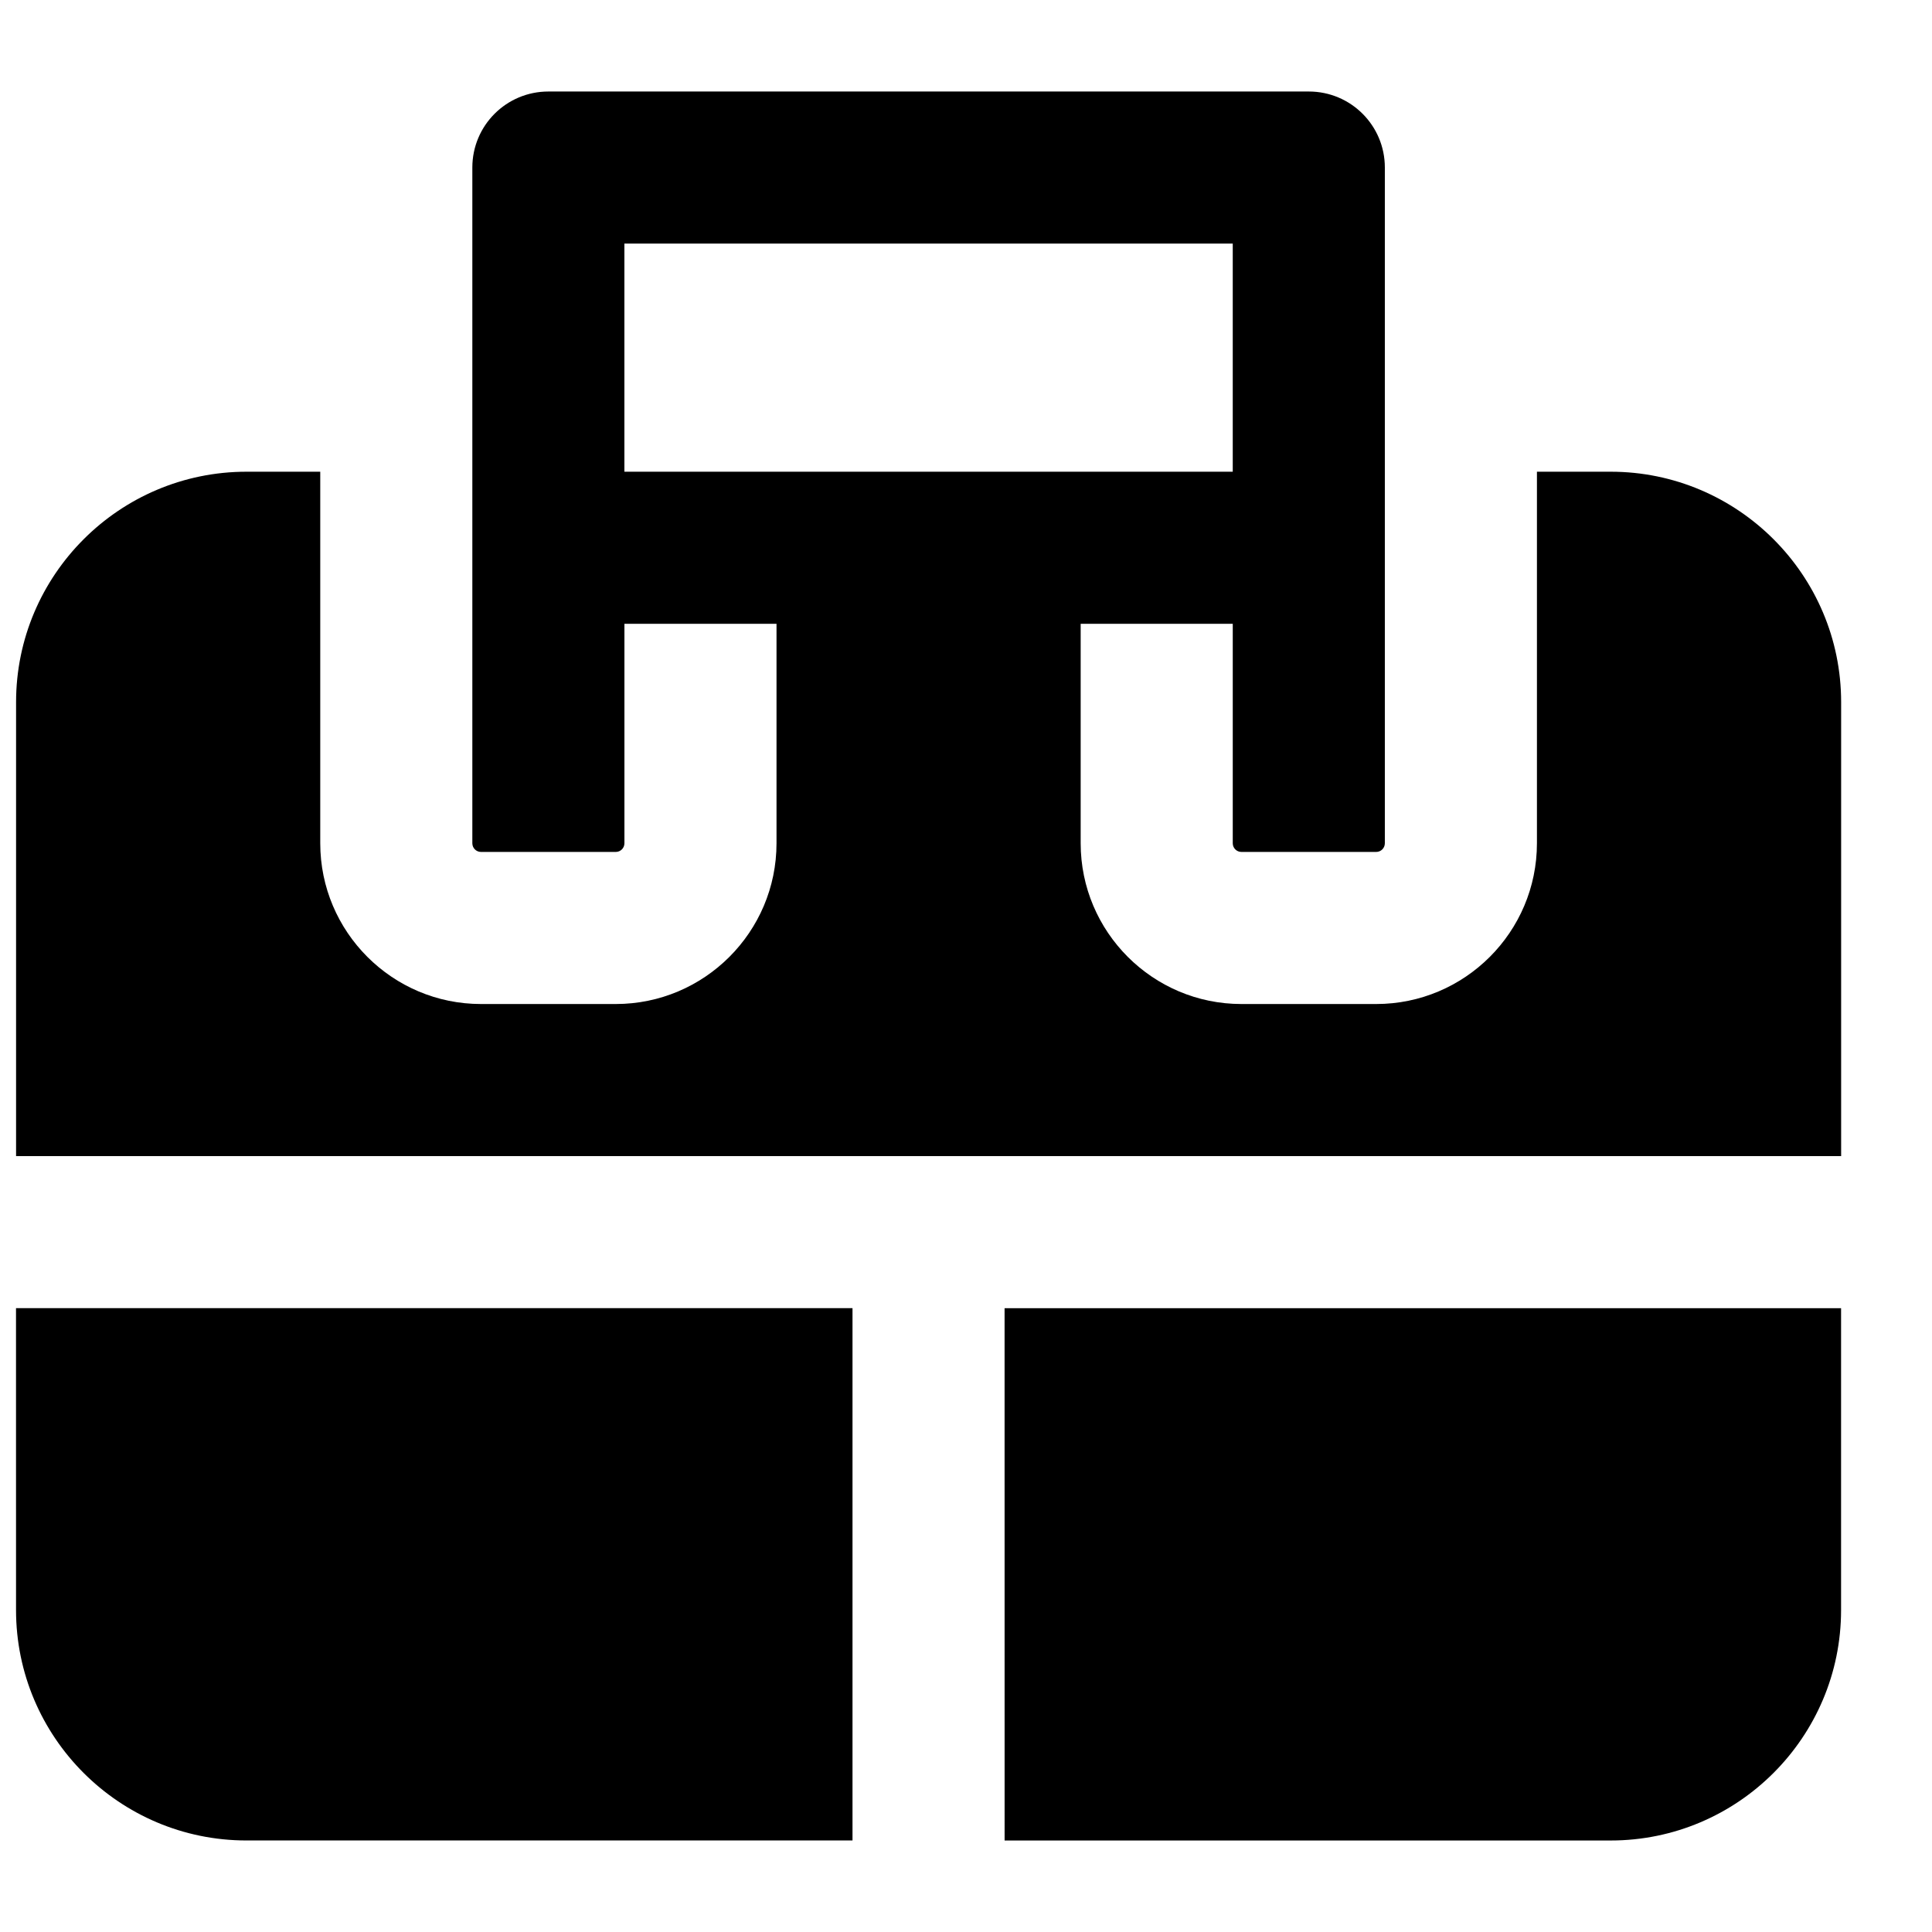 <?xml version="1.0" encoding="UTF-8"?>
<!-- Uploaded to: SVG Repo, www.svgrepo.com, Generator: SVG Repo Mixer Tools -->
<svg width="800px" height="800px" version="1.1" viewBox="144 144 512 512" xmlns="http://www.w3.org/2000/svg">
 <defs>
  <clipPath id="b">
   <path d="m148.09 490h221.91v142h-221.91z"/>
  </clipPath>
  <clipPath id="a">
   <path d="m148.09 168h483.91v283h-483.91z"/>
  </clipPath>
 </defs>
 <g clip-path="url(#b)">
  <path d="m148.25 570.68c0 33.676 27.387 61.062 61.062 61.062h160.61v-141.07h-221.68z" fill-rule="evenodd"/>
 </g>
 <g clip-path="url(#a)">
  <path d="m309.47 269.01v-60.457h161.22v60.457zm261.38 0h-19.547v98.465c0 23.496-19.105 42.602-42.602 42.602h-35.711c-23.496 0-42.602-19.105-42.602-42.602v-58.16h40.305v58.16c0 1.27 1.027 2.297 2.297 2.297h35.711c1.27 0 2.297-1.027 2.297-2.297v-179.07c0-11.145-9.008-20.152-20.152-20.152h-201.52c-11.145 0-20.152 9.008-20.152 20.152v179.07c0 1.27 1.027 2.297 2.297 2.297h35.711c1.27 0 2.297-1.027 2.297-2.297v-58.16h40.305v58.16c0 23.496-19.105 42.602-42.602 42.602h-35.711c-23.496 0-42.602-19.105-42.602-42.602v-98.465h-19.547c-33.676 0-61.062 27.387-61.062 61.062v120.31h483.66v-120.31c0-33.676-27.387-61.062-61.062-61.062z" fill-rule="evenodd"/>
 </g>
 <path d="m410.23 631.75h160.61c33.676 0 61.062-27.387 61.062-61.062v-80.004h-221.68z" fill-rule="evenodd"/>
</svg>